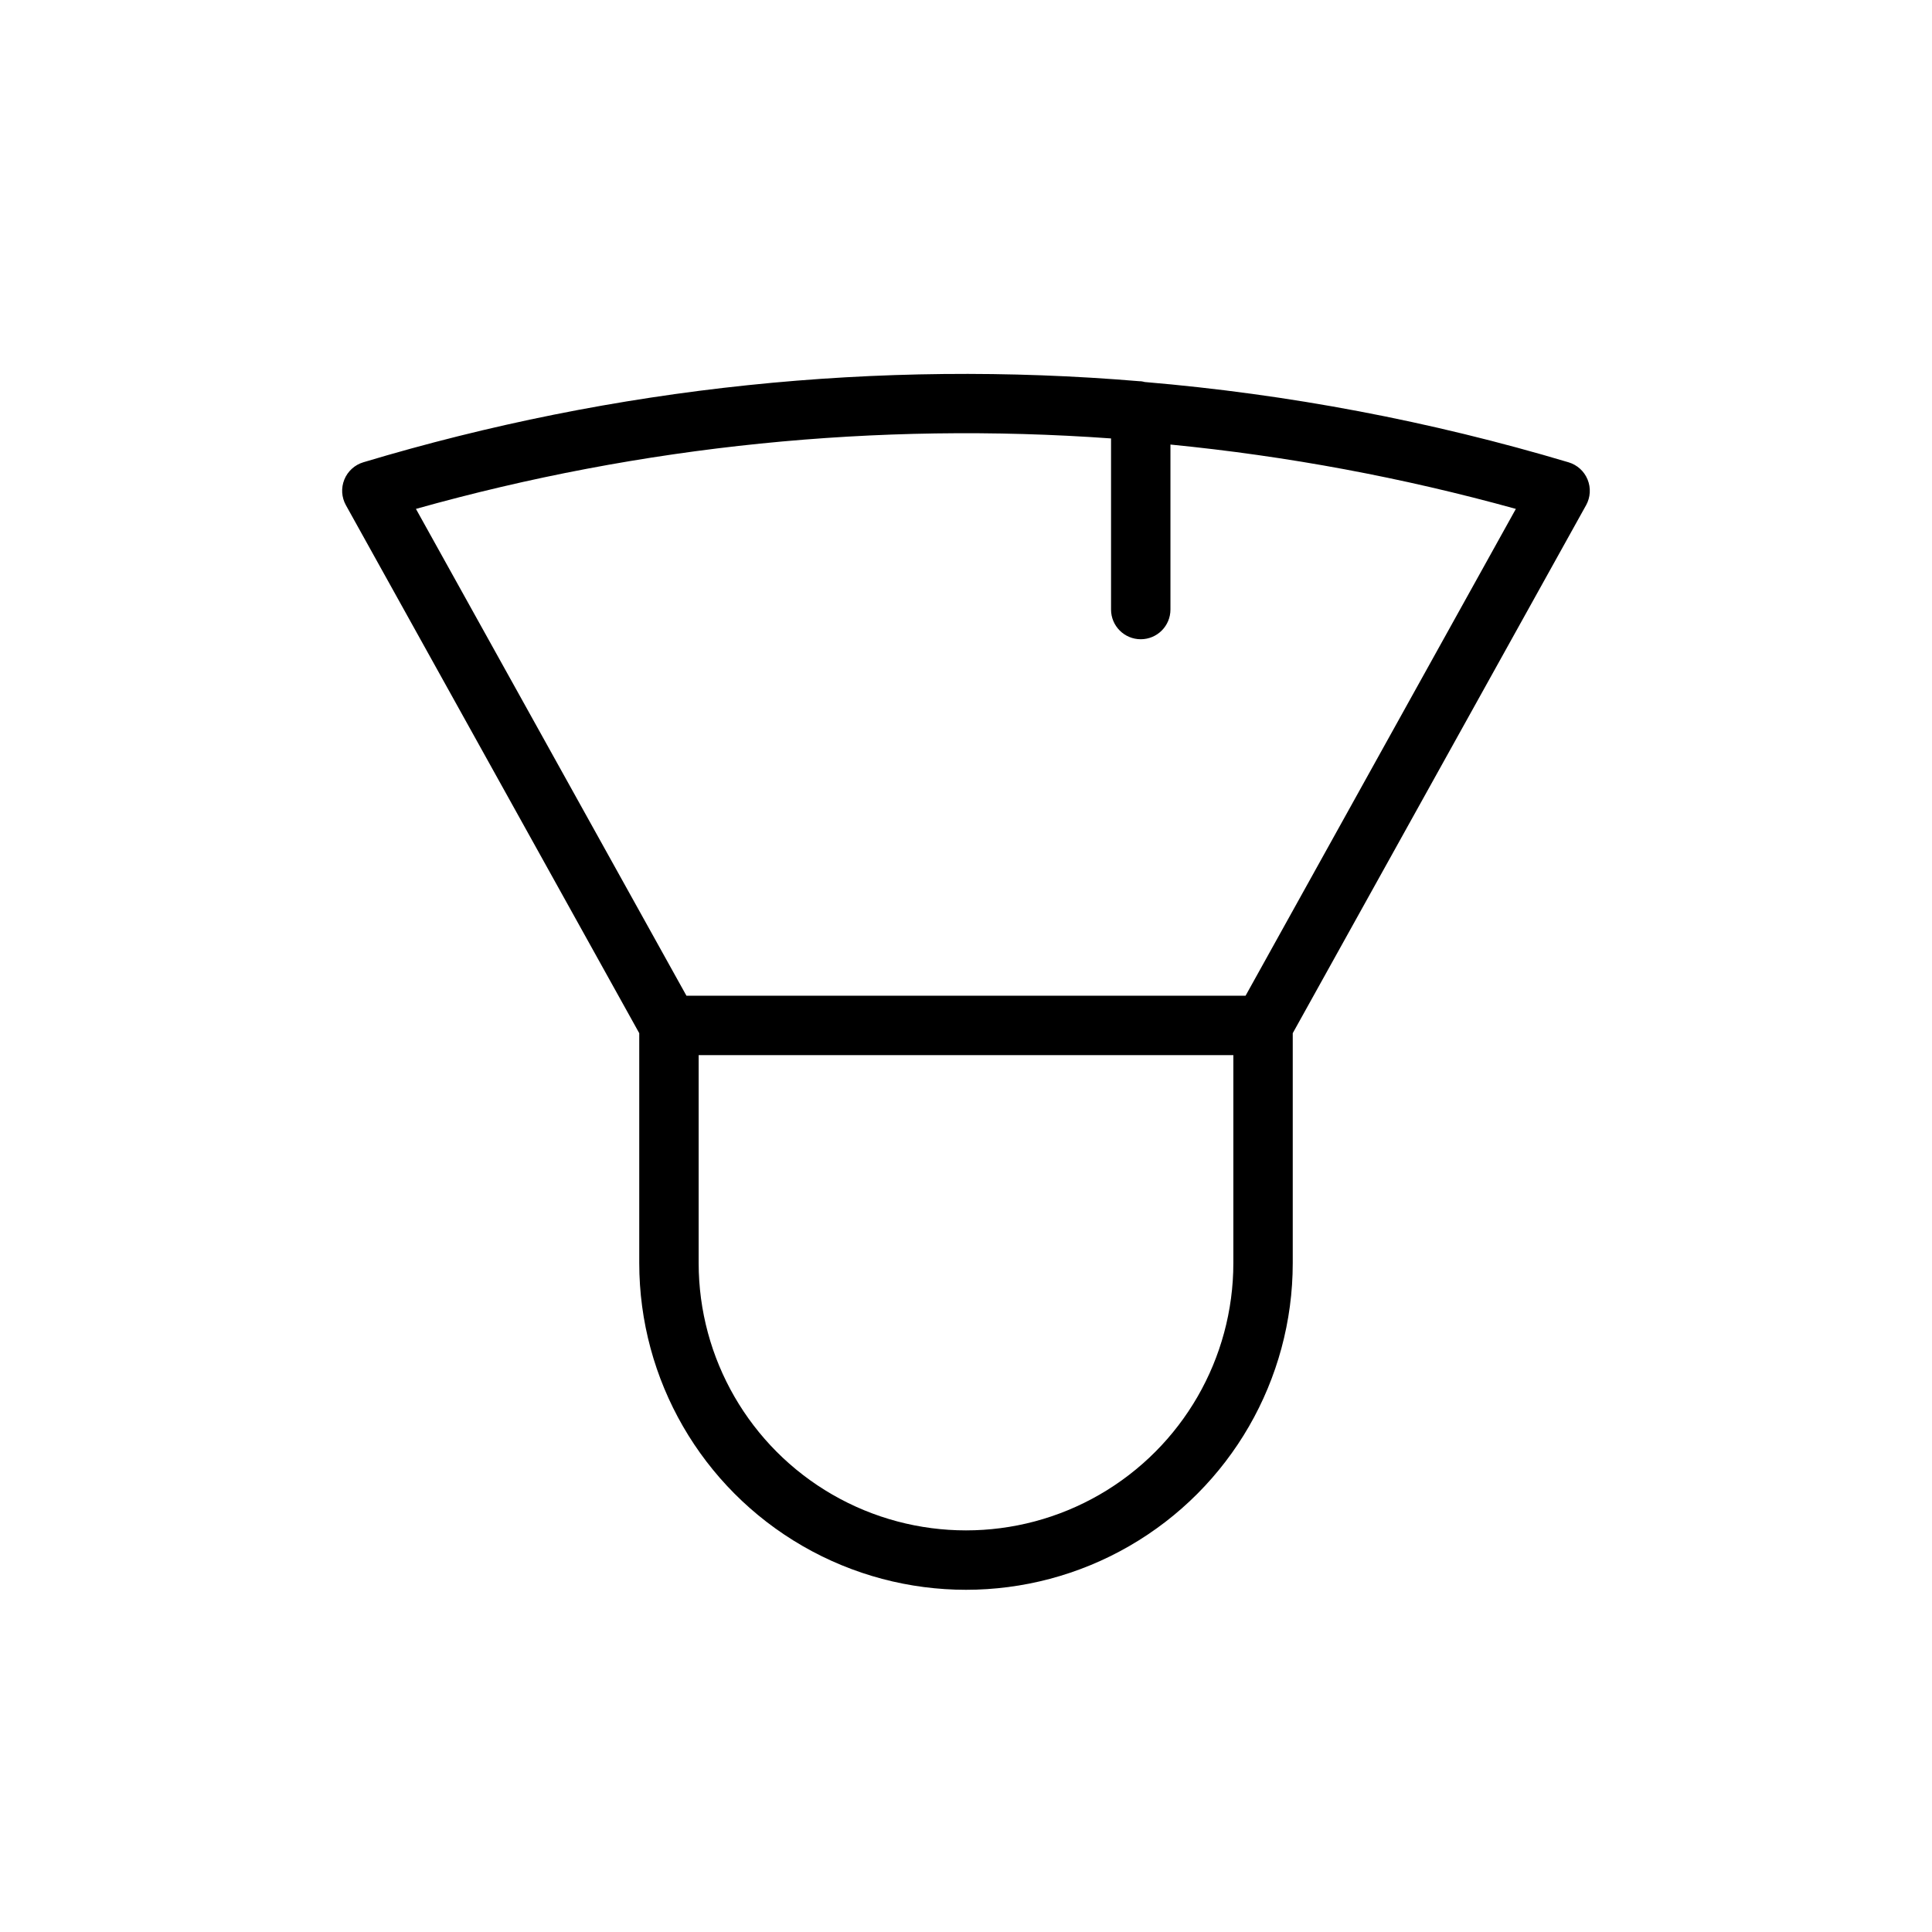 <?xml version="1.0" encoding="UTF-8"?>
<!-- Uploaded to: ICON Repo, www.svgrepo.com, Generator: ICON Repo Mixer Tools -->
<svg fill="#000000" width="800px" height="800px" version="1.1" viewBox="144 144 512 512" xmlns="http://www.w3.org/2000/svg">
 <path d="m564.73 271.09c-0.895-2.203-2.742-3.879-5.019-4.566-36.613-10.934-74.258-18.066-112.34-21.285-0.336-0.094-0.676-0.16-1.023-0.203h-0.301 0.004c-69.328-5.828-139.13 1.457-205.76 21.473-2.285 0.684-4.137 2.367-5.035 4.574-0.902 2.211-0.75 4.707 0.41 6.793l77.742 139.93v60.914c0 30.938 16.504 59.523 43.297 74.992 26.789 15.469 59.801 15.469 86.59 0 26.793-15.469 43.297-44.055 43.297-74.992v-60.914l77.742-139.93h0.004c1.148-2.086 1.297-4.578 0.391-6.785zm-93.879 207.63c0 25.312-13.504 48.699-35.426 61.355-21.918 12.656-48.926 12.656-70.848 0s-35.426-36.043-35.426-61.355v-55.105h141.7zm3.242-70.848h-148.18l-71.684-129.01c59.867-16.809 122.19-23.129 184.21-18.672v45.344c0 4.348 3.523 7.871 7.871 7.871 4.348 0 7.871-3.523 7.871-7.871v-43.723c30.949 3.039 61.574 8.746 91.539 17.051z"/>
</svg>